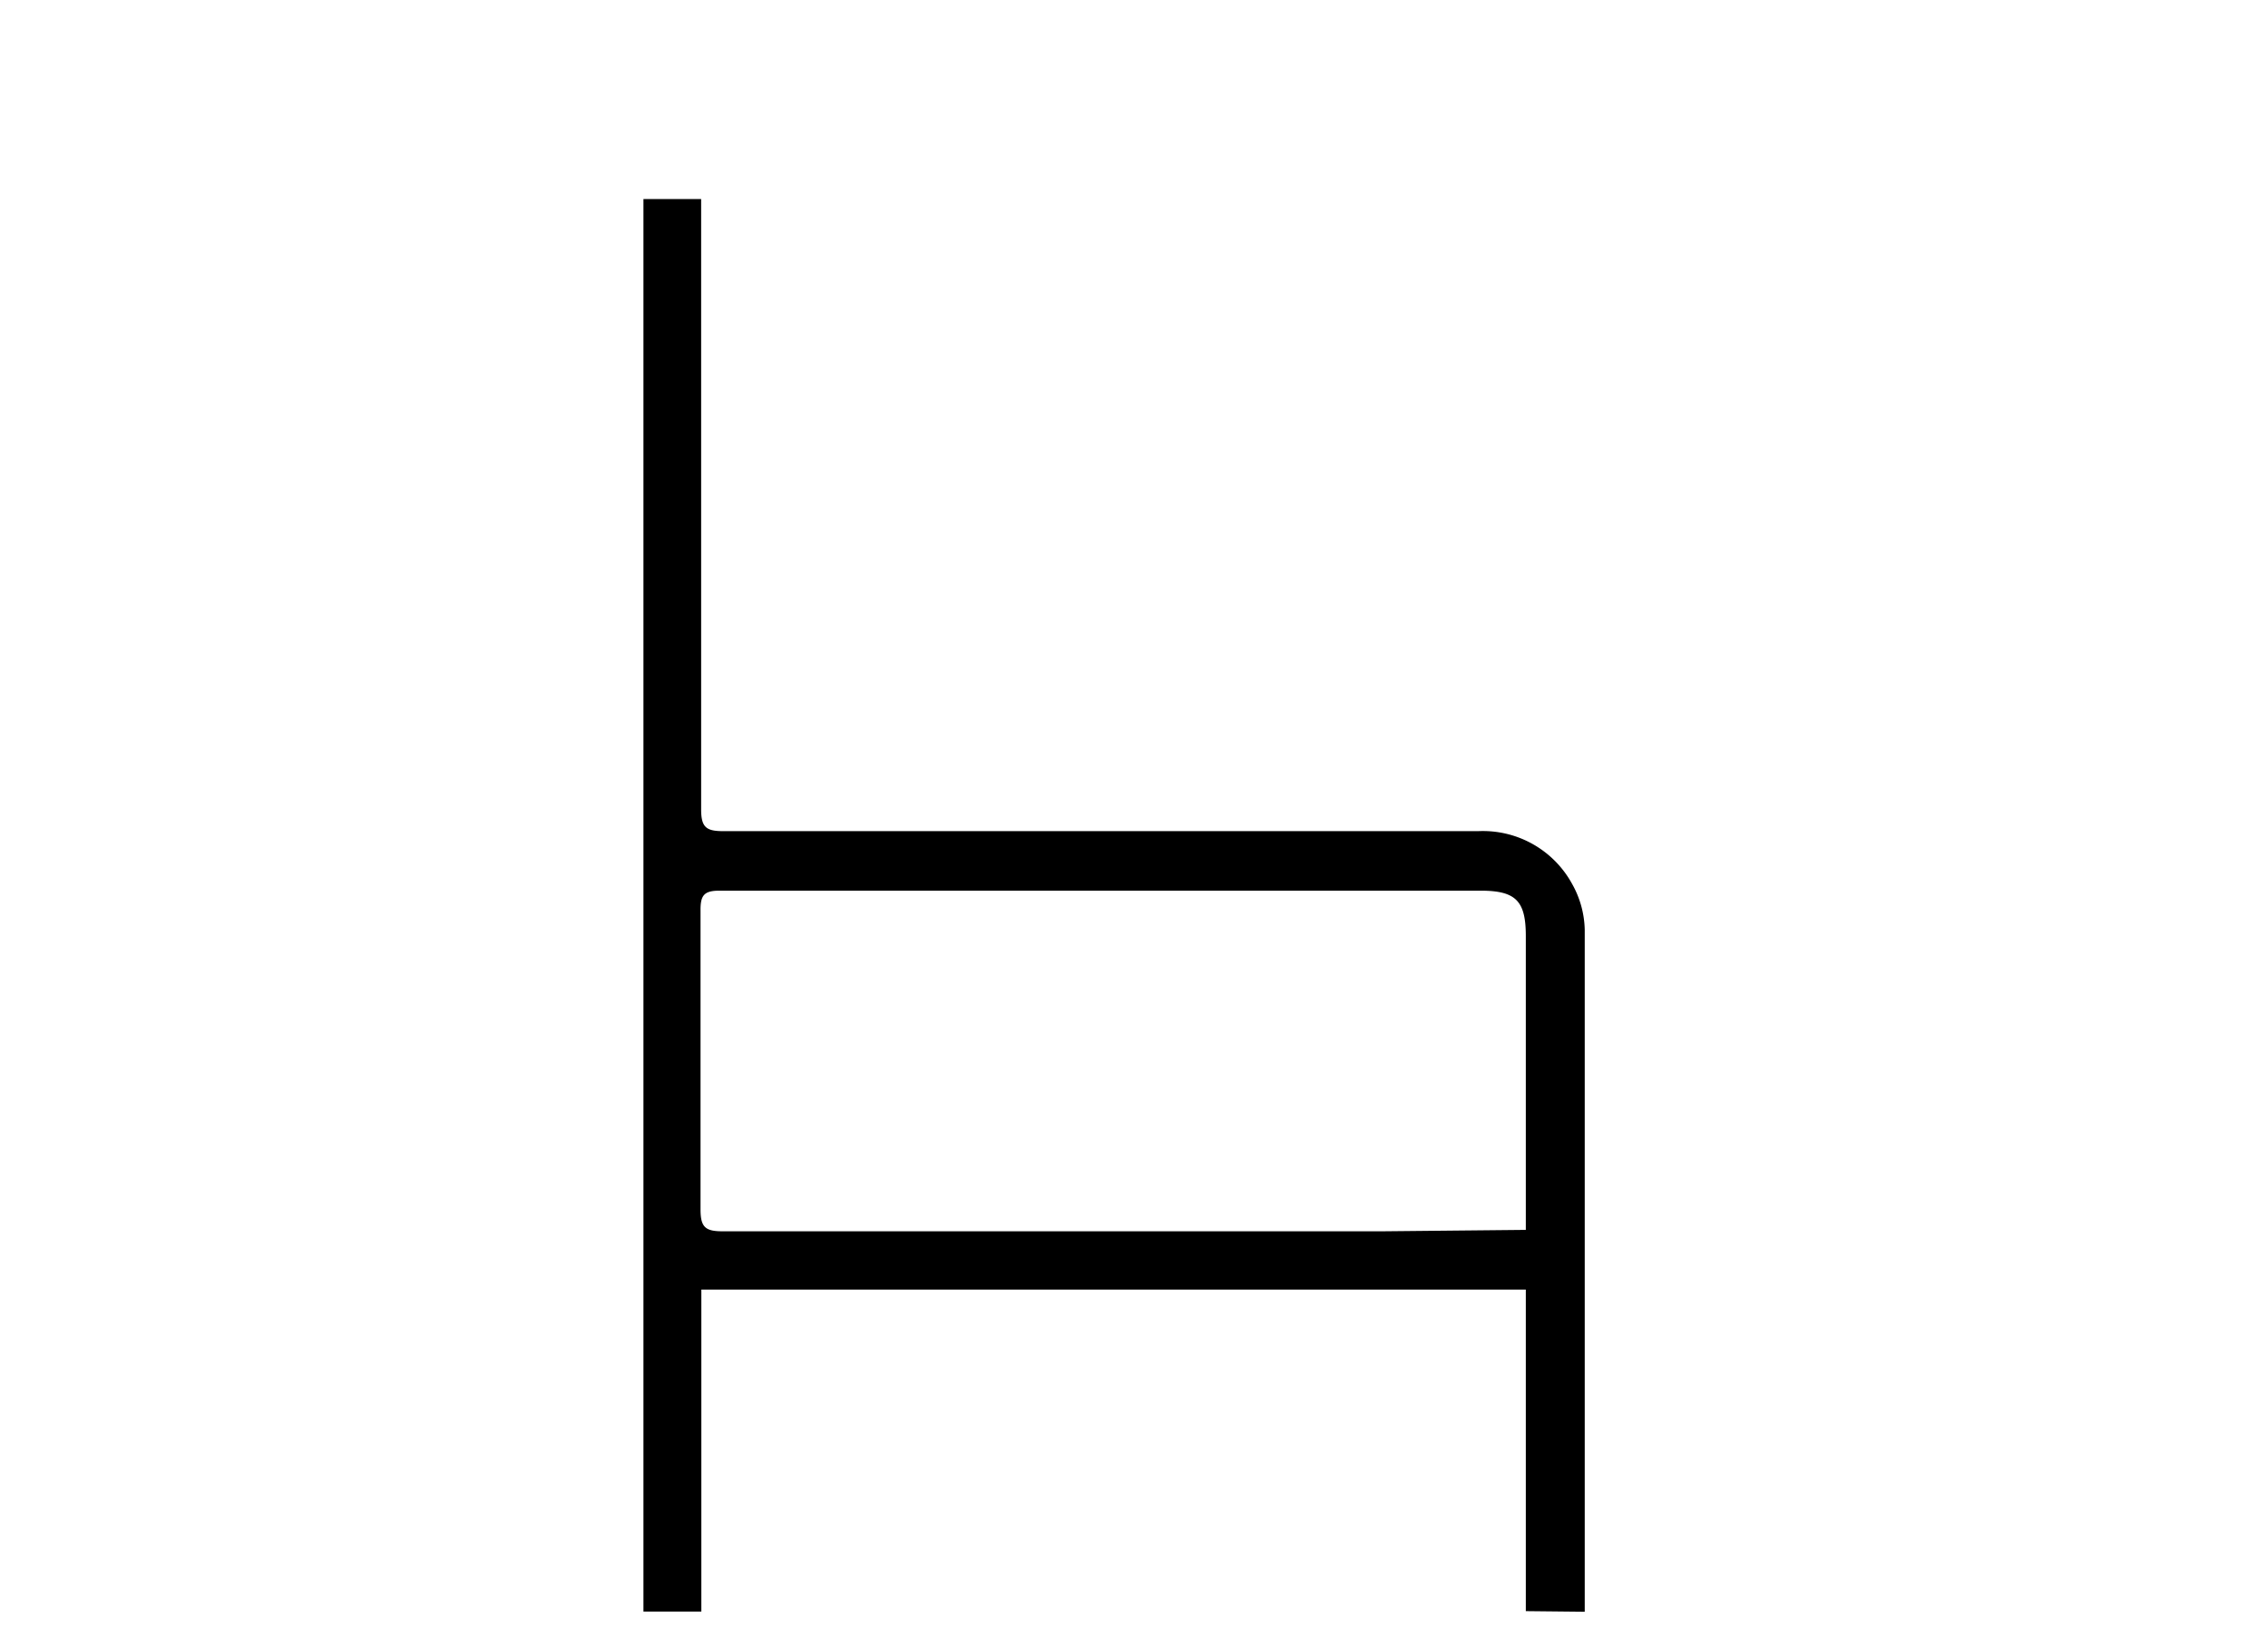 <svg id="Layer_1" data-name="Layer 1" xmlns="http://www.w3.org/2000/svg" width="111.63" height="80.17" viewBox="0 0 111.63 80.17"><title>icones</title><path d="M75.1,79.32V63.49H34.52V79.34H31.67V9.8h2.84c0,2.38,0,4.72,0,7.06,0,7.68,0,15.35,0,23,0,.9.28,1.06,1.11,1.06,12.38,0,24.76,0,37.13,0a5,5,0,0,1,4.63,2.6A4.8,4.8,0,0,1,78,45.77c0,11,0,22,0,33,0,.17,0,.34,0,.58Zm0-18.77v-.88q0-6.8,0-13.59c0-1.73-.49-2.23-2.23-2.23q-18.73,0-37.46,0c-.77,0-.94.24-.93,1,0,4.9,0,9.8,0,14.7,0,.88.25,1.07,1.09,1.07q16.22,0,32.45,0Z"/></svg>